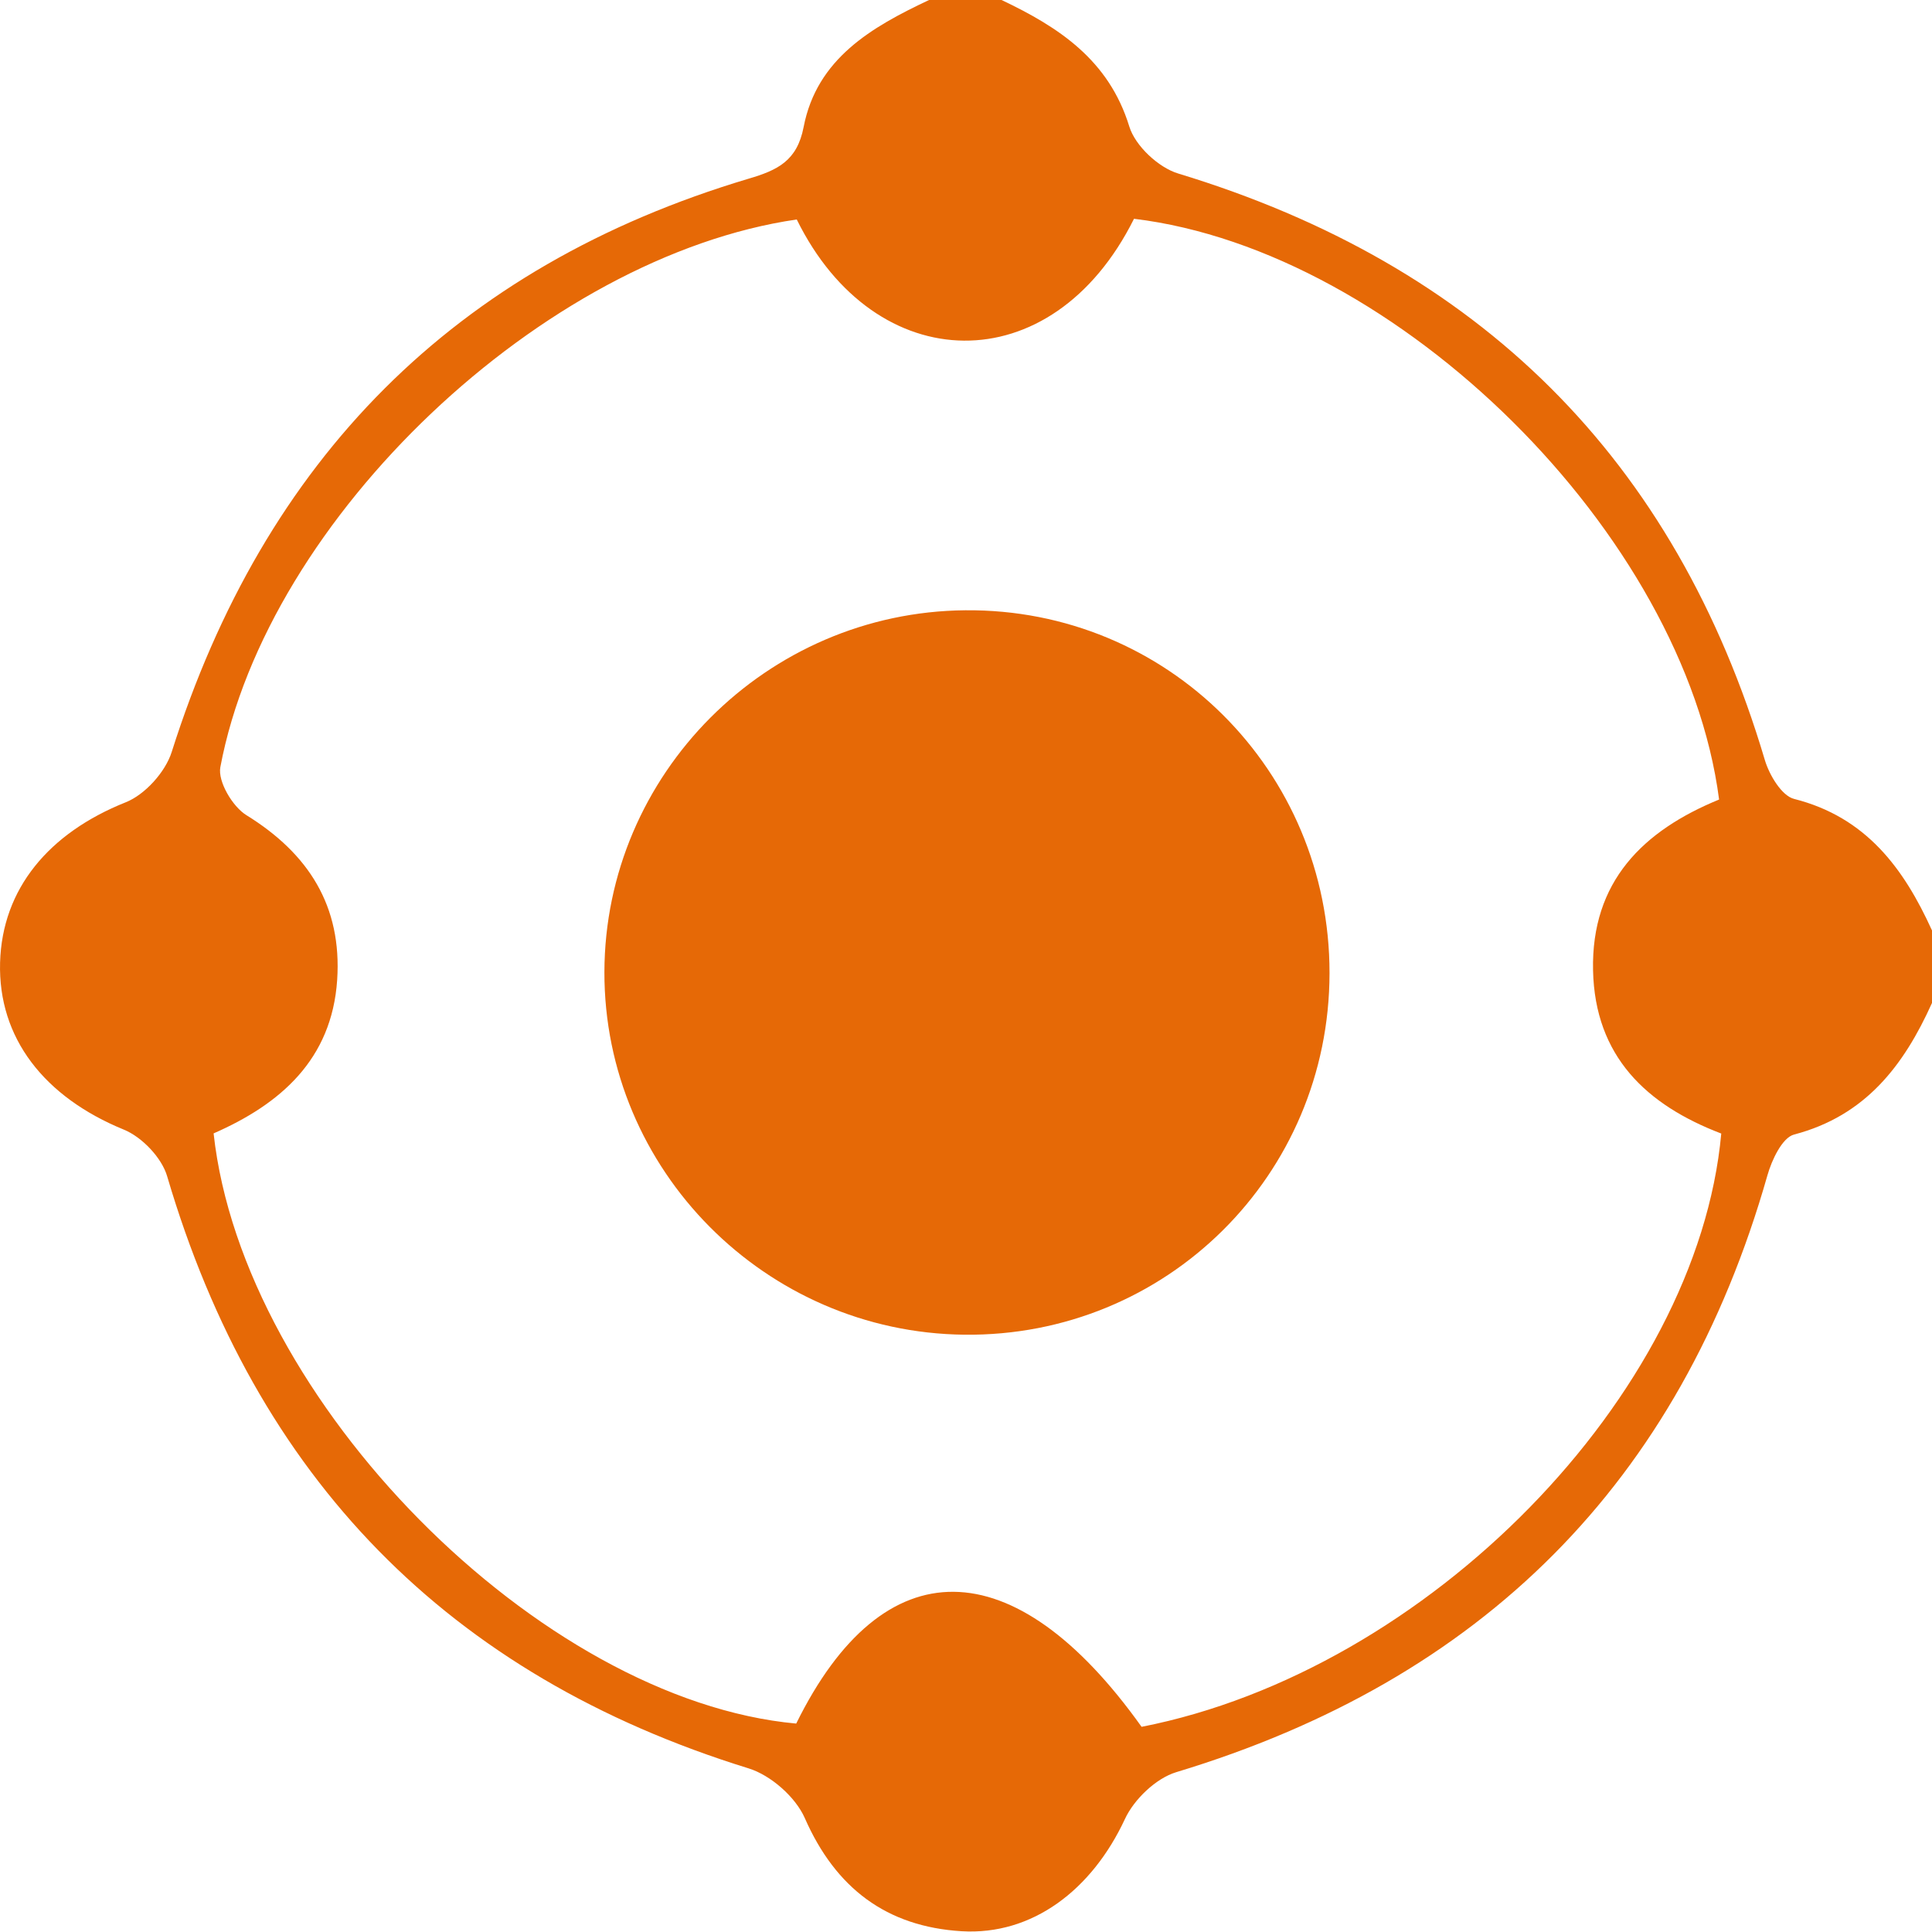 <?xml version="1.0" encoding="UTF-8" standalone="no"?>
<svg xmlns="http://www.w3.org/2000/svg" xmlns:xlink="http://www.w3.org/1999/xlink" xmlns:serif="http://www.serif.com/" width="25px" height="25px" version="1.1" xml:space="preserve" style="fill-rule:evenodd;clip-rule:evenodd;stroke-linejoin:round;stroke-miterlimit:2;">
  <g id="Our-customers">
    <g id="isla---Our-customers---Enterprise-pop-up">
      <g id="Group-3">
        <path id="Fill-1" d="M22.245,10.346c-0.446,-3.433 -4.155,-7.102 -7.571,-7.515c-1.064,2.135 -3.352,2.067 -4.364,0.009c-3.276,0.476 -6.852,3.855 -7.459,7.088c-0.034,0.185 0.158,0.509 0.337,0.62c0.806,0.498 1.238,1.177 1.175,2.132c-0.069,1.033 -0.738,1.609 -1.599,1.986c0.379,3.461 4.219,7.332 7.539,7.637c1.127,-2.289 2.819,-2.272 4.469,0.042c3.703,-0.726 7.192,-4.288 7.501,-7.677c-0.967,-0.369 -1.635,-0.998 -1.659,-2.111c-0.025,-1.151 0.649,-1.809 1.631,-2.211Zm2.755,2.632c-0.364,0.809 -0.861,1.461 -1.785,1.703c-0.153,0.04 -0.289,0.33 -0.345,0.529c-1.134,3.981 -3.699,6.528 -7.65,7.722c-0.263,0.08 -0.546,0.352 -0.664,0.607c-0.426,0.915 -1.196,1.506 -2.113,1.451c-0.97,-0.059 -1.63,-0.556 -2.029,-1.464c-0.12,-0.273 -0.44,-0.554 -0.726,-0.643c-3.893,-1.204 -6.377,-3.764 -7.525,-7.662c-0.07,-0.24 -0.325,-0.507 -0.559,-0.603c-1.032,-0.422 -1.63,-1.187 -1.603,-2.163c0.027,-0.955 0.631,-1.676 1.625,-2.073c0.25,-0.099 0.514,-0.392 0.596,-0.652c1.197,-3.781 3.655,-6.281 7.466,-7.418c0.372,-0.11 0.626,-0.228 0.711,-0.669c0.171,-0.885 0.88,-1.293 1.623,-1.643l0.938,-0c0.741,0.352 1.388,0.775 1.653,1.637c0.076,0.249 0.377,0.531 0.632,0.608c3.889,1.181 6.432,3.686 7.592,7.59c0.058,0.194 0.218,0.463 0.379,0.503c0.929,0.235 1.418,0.896 1.784,1.702l-0,0.938Z" style="fill:#e66906;"></path>
        <path id="Fill-4" d="M17.204,12.592c-0.002,2.617 -2.114,4.708 -4.726,4.679c-2.575,-0.029 -4.662,-2.133 -4.657,-4.693c0.006,-2.561 2.099,-4.659 4.671,-4.681c2.609,-0.023 4.714,2.075 4.712,4.695" style="fill:#e66906;"></path>
      </g>
    </g>
  </g>
</svg>
